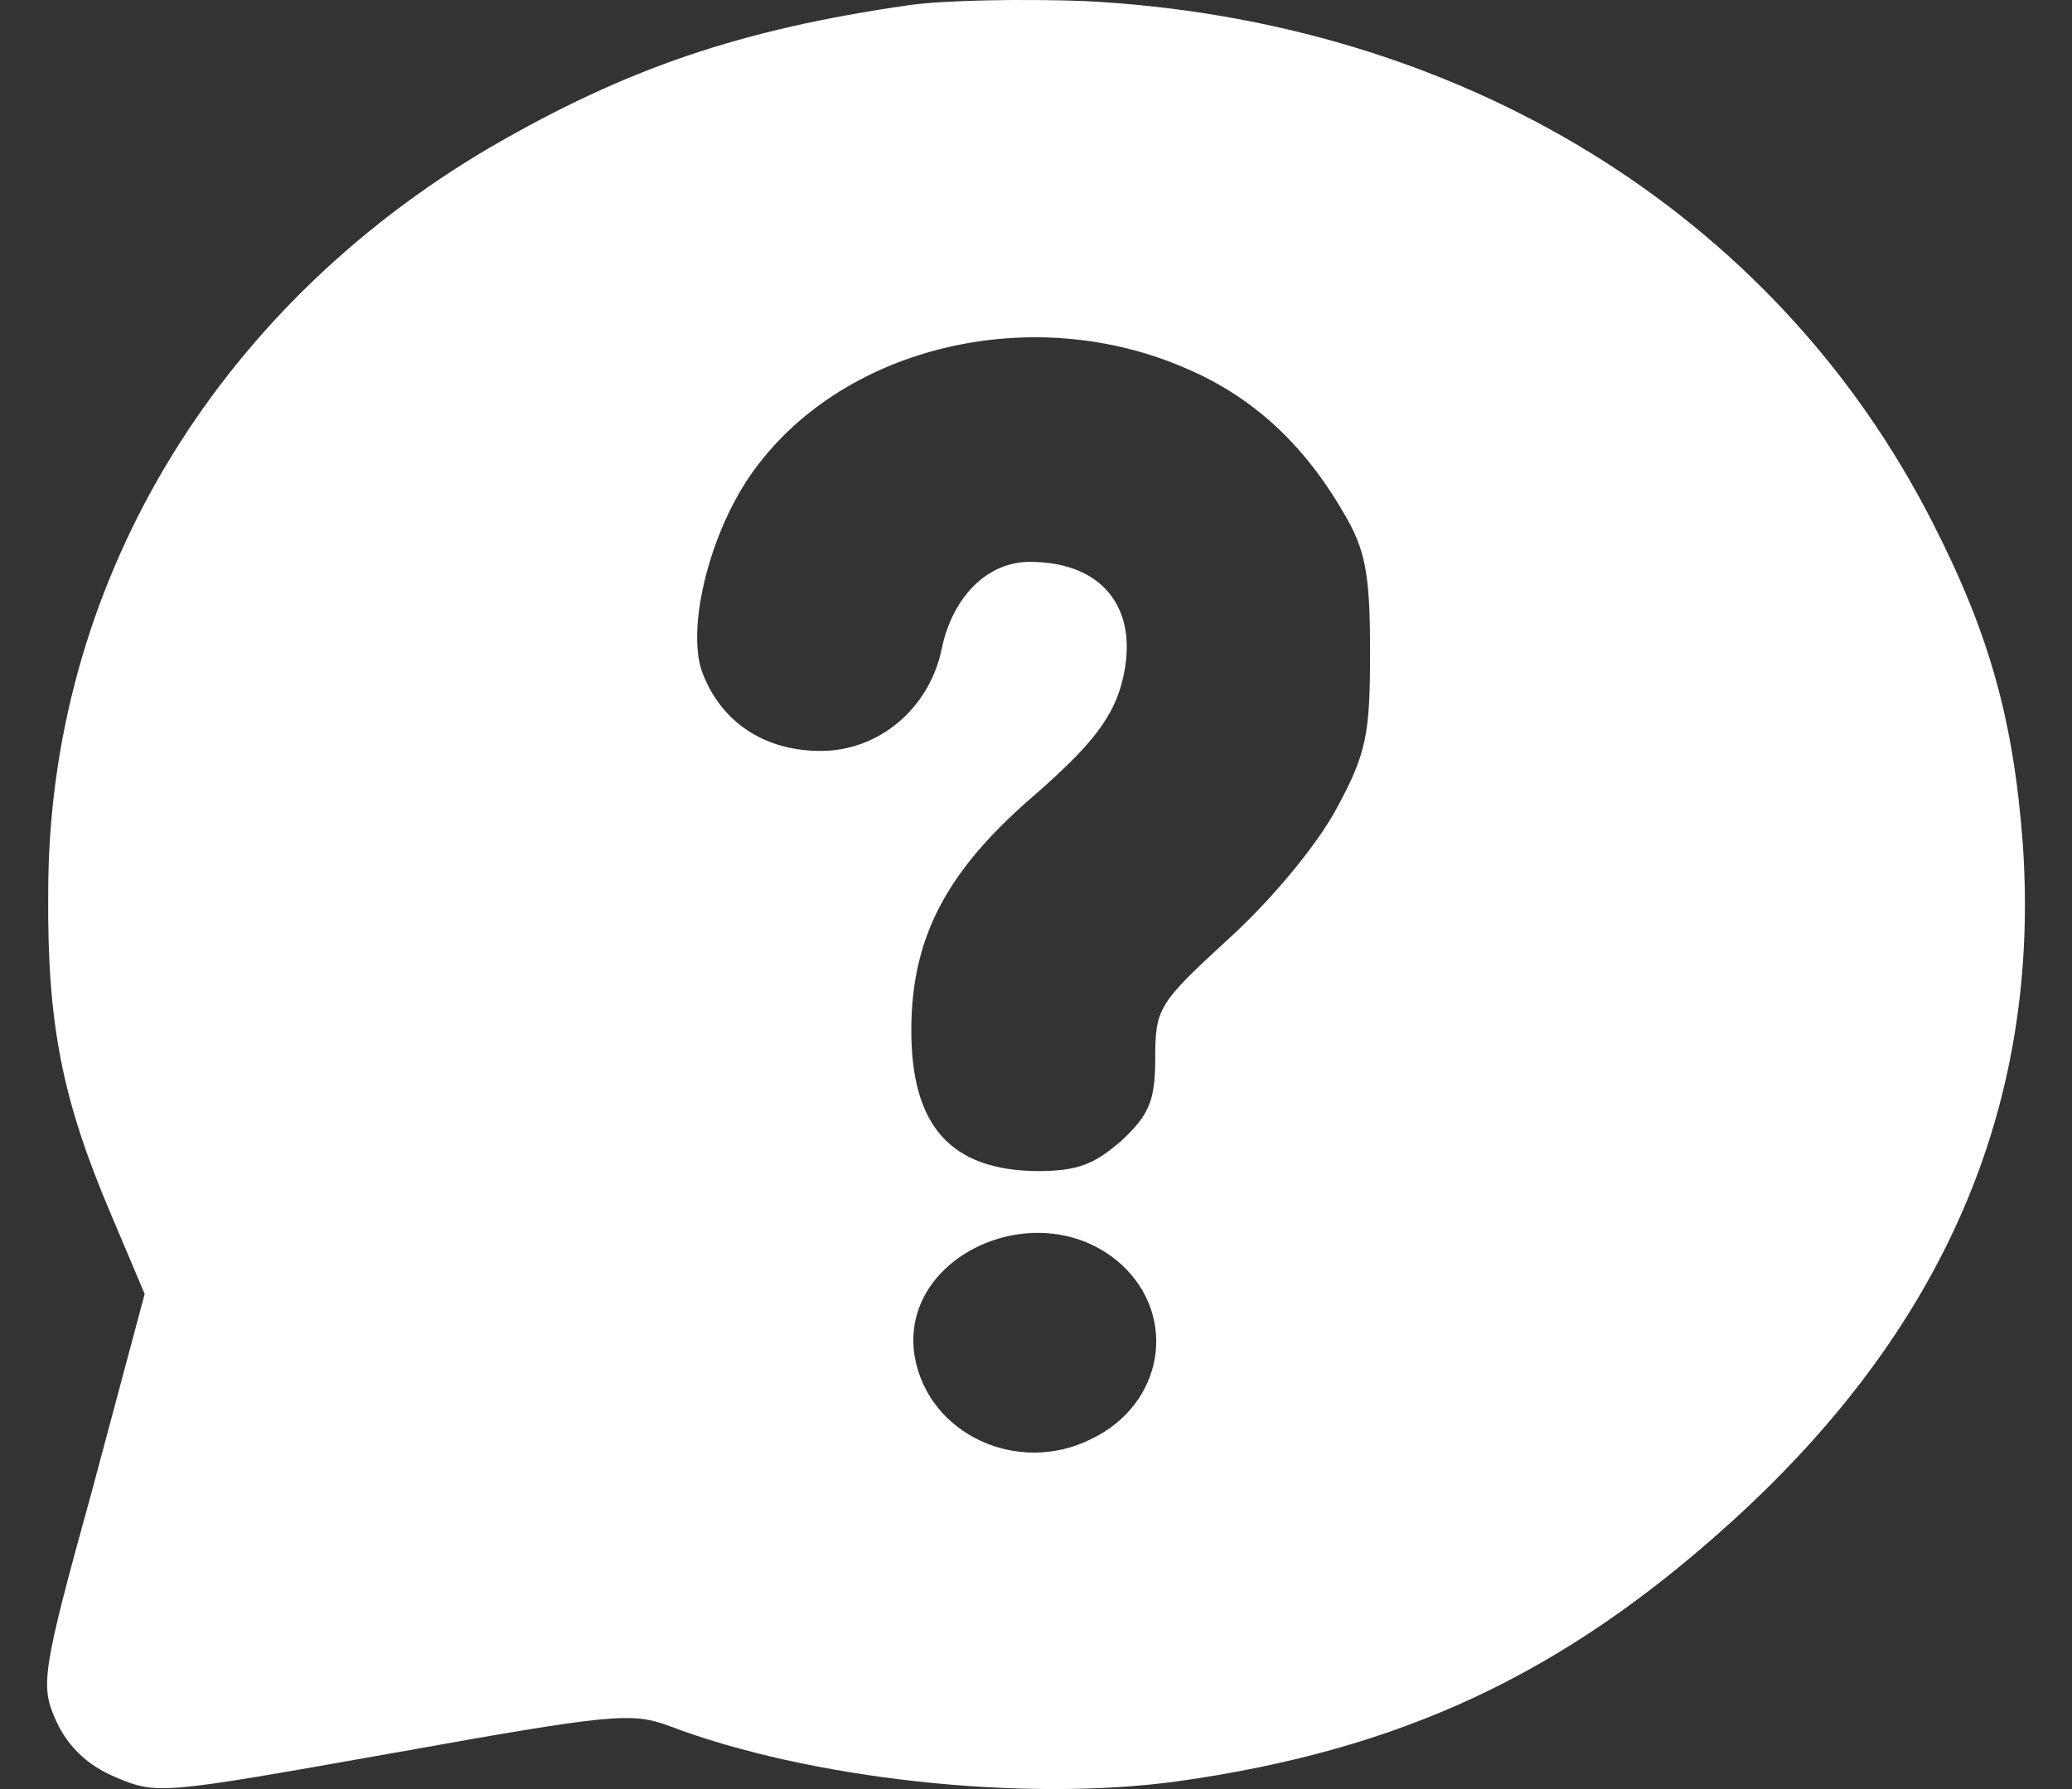 <svg width="22" height="19" viewBox="0 0 22 19" fill="none" xmlns="http://www.w3.org/2000/svg">
<rect x="0" y="0" width="22" height="19" fill="#333333" stroke="none"/>
<path d="M9.651 0.055C7.863 0.312 6.654 0.725 5.211 1.561C2.264 3.29 0.512 6.235 0.512 9.481C0.5 10.876 0.66 11.679 1.178 12.895L1.536 13.742L0.981 15.817C0.438 17.78 0.426 17.903 0.599 18.282C0.722 18.55 0.932 18.751 1.228 18.874C1.671 19.063 1.721 19.052 4.175 18.617C6.481 18.204 6.703 18.182 7.098 18.327C8.59 18.896 10.872 19.141 12.5 18.918C14.88 18.584 16.595 17.78 18.371 16.174C20.64 14.122 21.664 11.746 21.479 8.979C21.38 7.641 21.121 6.726 20.517 5.544C18.84 2.253 15.497 0.212 11.514 0.011C10.872 -0.012 10.034 -0 9.651 0.055ZM12.599 3.915C13.302 4.216 13.845 4.718 14.264 5.443C14.498 5.834 14.547 6.09 14.547 6.916C14.547 7.797 14.511 7.998 14.19 8.589C13.98 8.979 13.499 9.559 13.043 9.972C12.303 10.652 12.266 10.708 12.266 11.233C12.266 11.69 12.204 11.835 11.908 12.114C11.612 12.37 11.44 12.437 11.008 12.437C10.095 12.426 9.676 11.958 9.676 10.943C9.676 9.961 10.046 9.258 10.959 8.466C11.55 7.953 11.785 7.663 11.896 7.306C12.13 6.514 11.748 5.967 10.934 5.967C10.477 5.967 10.107 6.347 9.996 6.904C9.861 7.529 9.33 7.975 8.714 7.975C8.109 7.975 7.653 7.663 7.456 7.139C7.283 6.659 7.542 5.622 8.011 4.986C8.973 3.67 10.971 3.201 12.599 3.915ZM11.908 13.43C12.512 13.988 12.352 14.914 11.588 15.282C10.81 15.672 9.861 15.237 9.713 14.412C9.528 13.33 11.045 12.649 11.908 13.43Z" fill="white"/>
</svg>
